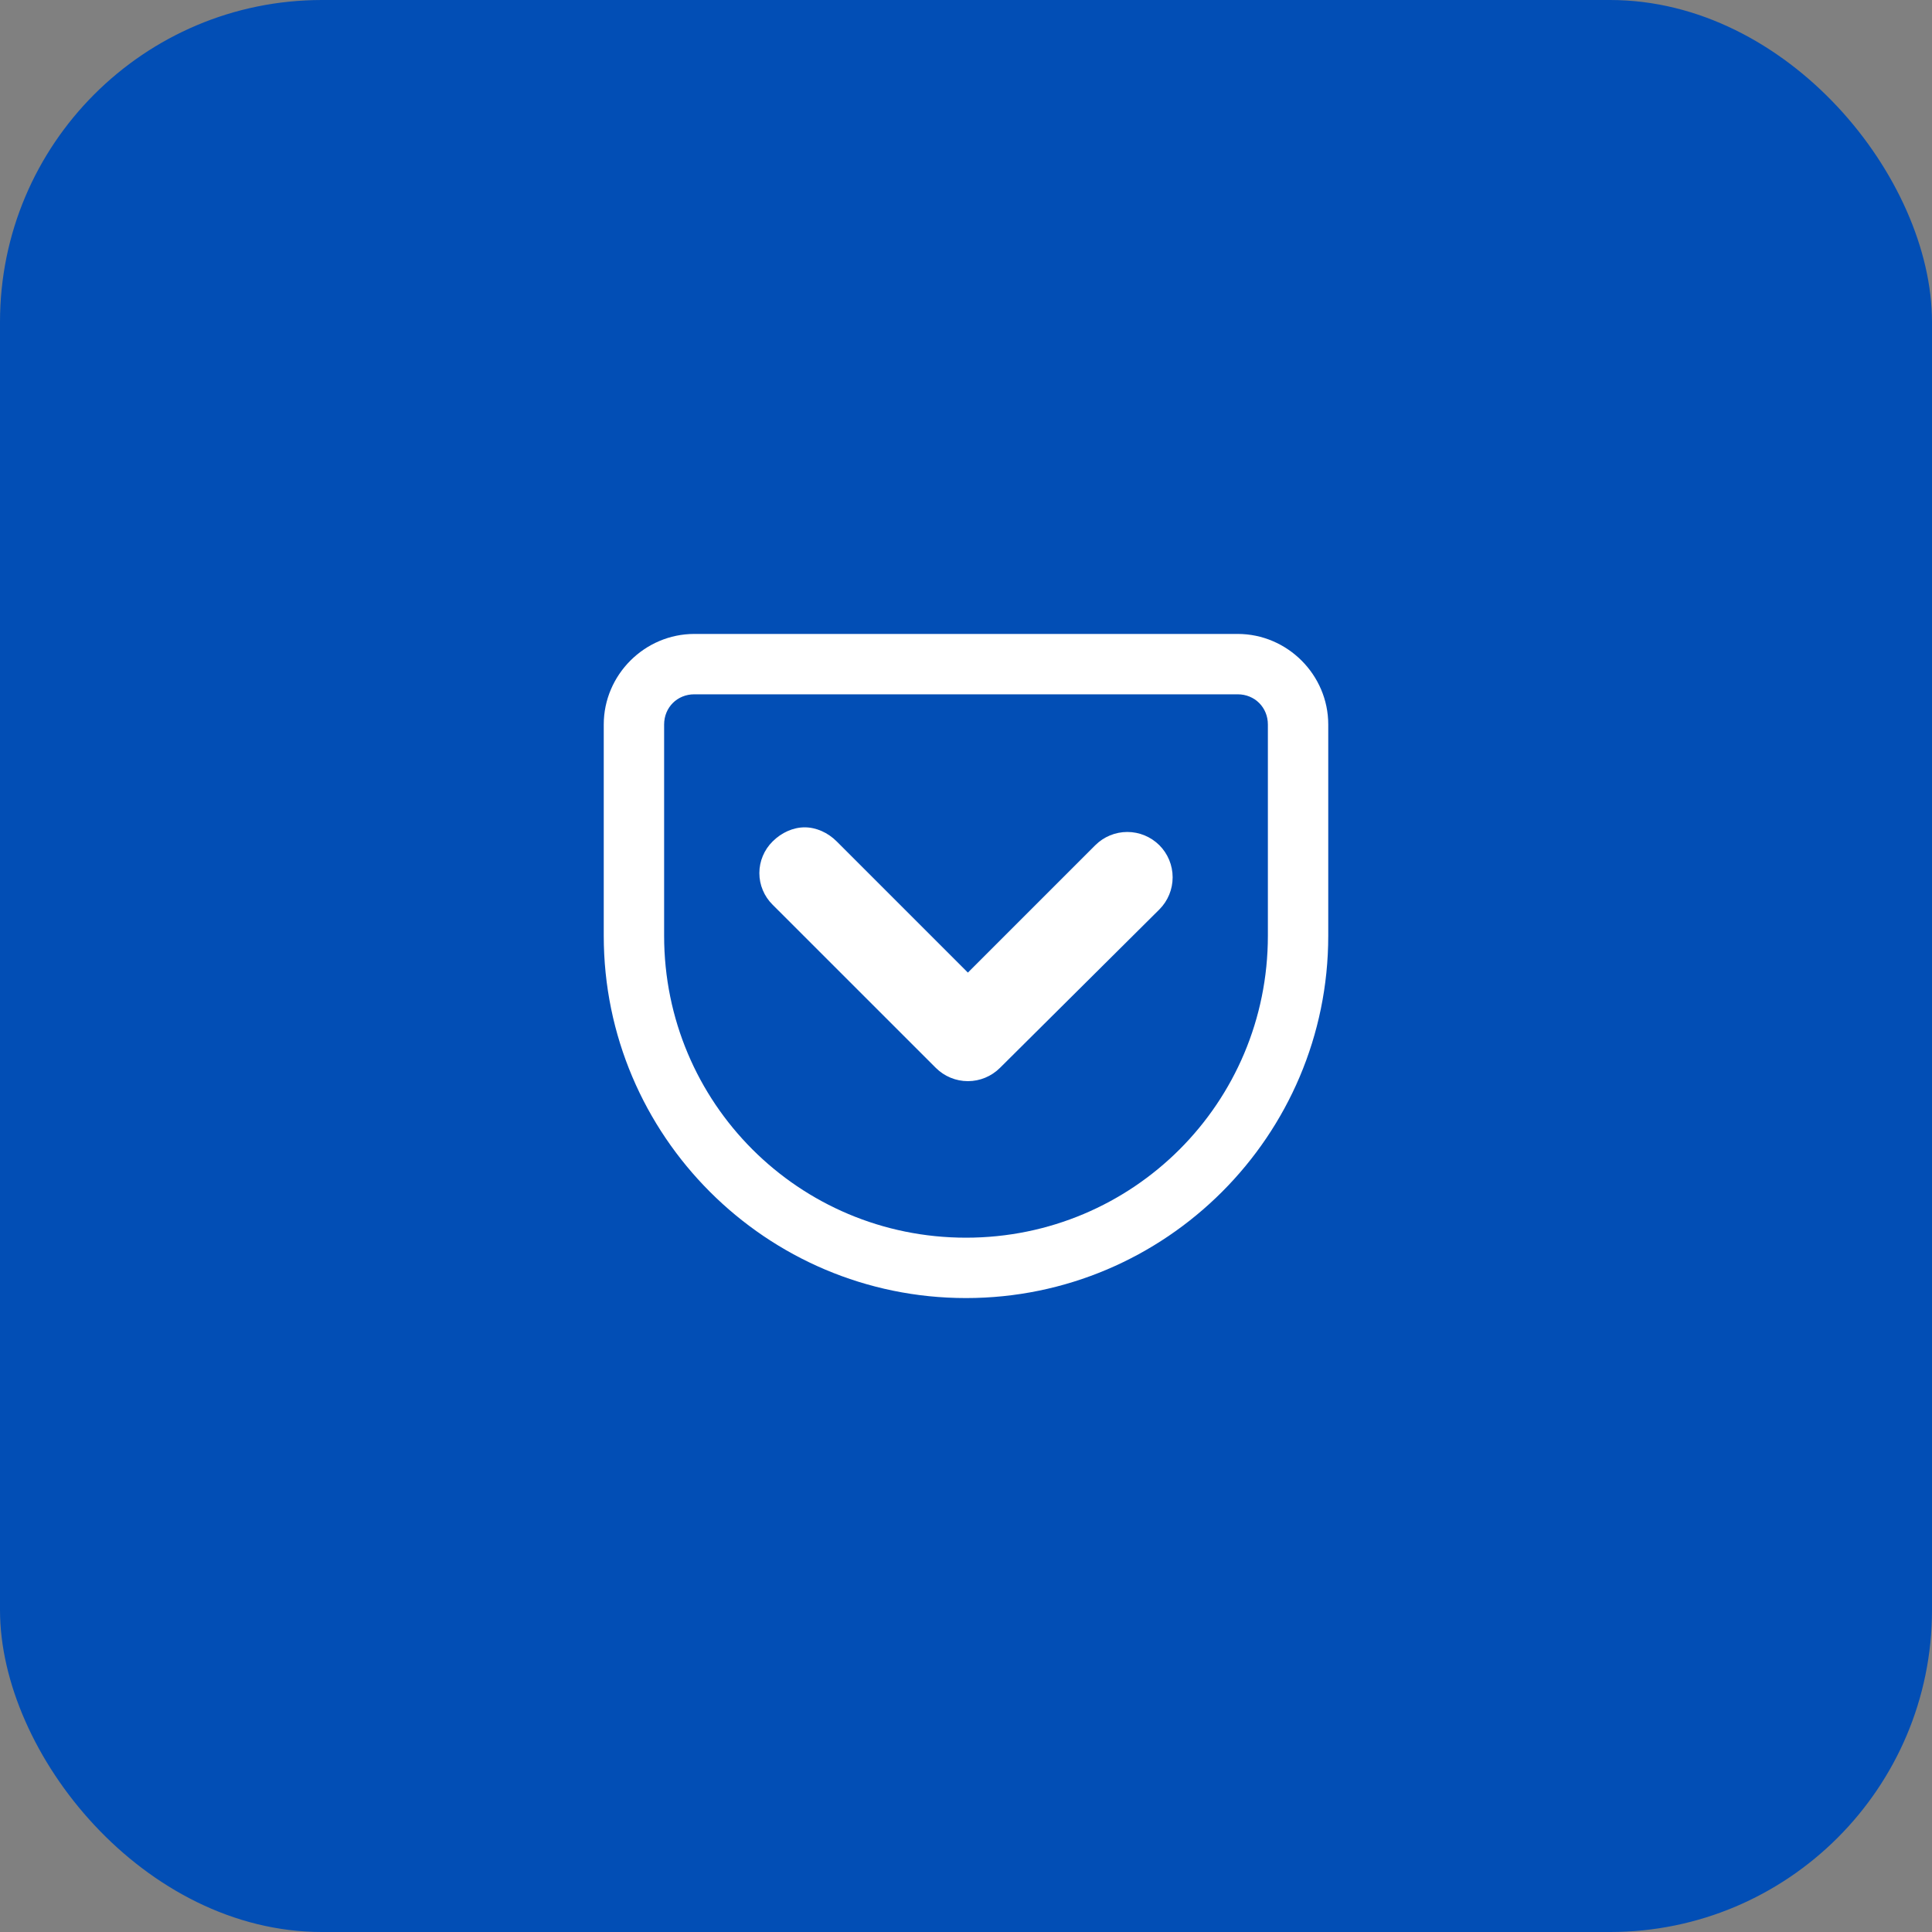 <svg width="48" height="48" viewBox="0 0 48 48" fill="none" xmlns="http://www.w3.org/2000/svg">
<rect x="0" y="0" width="48" height="48" fill="#808080" stroke="none"/>
<rect width="48" height="48" rx="8" fill="#024EB5"/>
<path d="M17.25 15.75C16.016 15.75 15 16.766 15 18V23.25C15 28.213 19.037 32.25 24 32.25C28.963 32.25 33 28.213 33 23.25V18C33 16.766 31.984 15.75 30.75 15.75H17.25ZM17.25 17.25H30.75C31.174 17.25 31.5 17.576 31.5 18V23.25C31.5 27.401 28.151 30.75 24 30.75C19.849 30.75 16.5 27.401 16.5 23.25V18C16.5 17.576 16.826 17.25 17.25 17.25ZM19.992 20.555C19.705 20.555 19.415 20.686 19.195 20.906C19.091 21.009 19.008 21.131 18.952 21.266C18.895 21.401 18.866 21.545 18.866 21.692C18.866 21.838 18.895 21.983 18.952 22.117C19.008 22.252 19.091 22.374 19.195 22.477L23.25 26.531C23.462 26.742 23.748 26.861 24.047 26.861C24.346 26.861 24.632 26.742 24.844 26.531L28.805 22.594C29.016 22.382 29.134 22.096 29.134 21.797C29.134 21.498 29.016 21.212 28.805 21C28.593 20.789 28.306 20.67 28.008 20.67C27.709 20.67 27.422 20.789 27.211 21L24.047 24.164L20.789 20.906C20.57 20.686 20.279 20.555 19.992 20.555Z" fill="white"/>
</svg>
